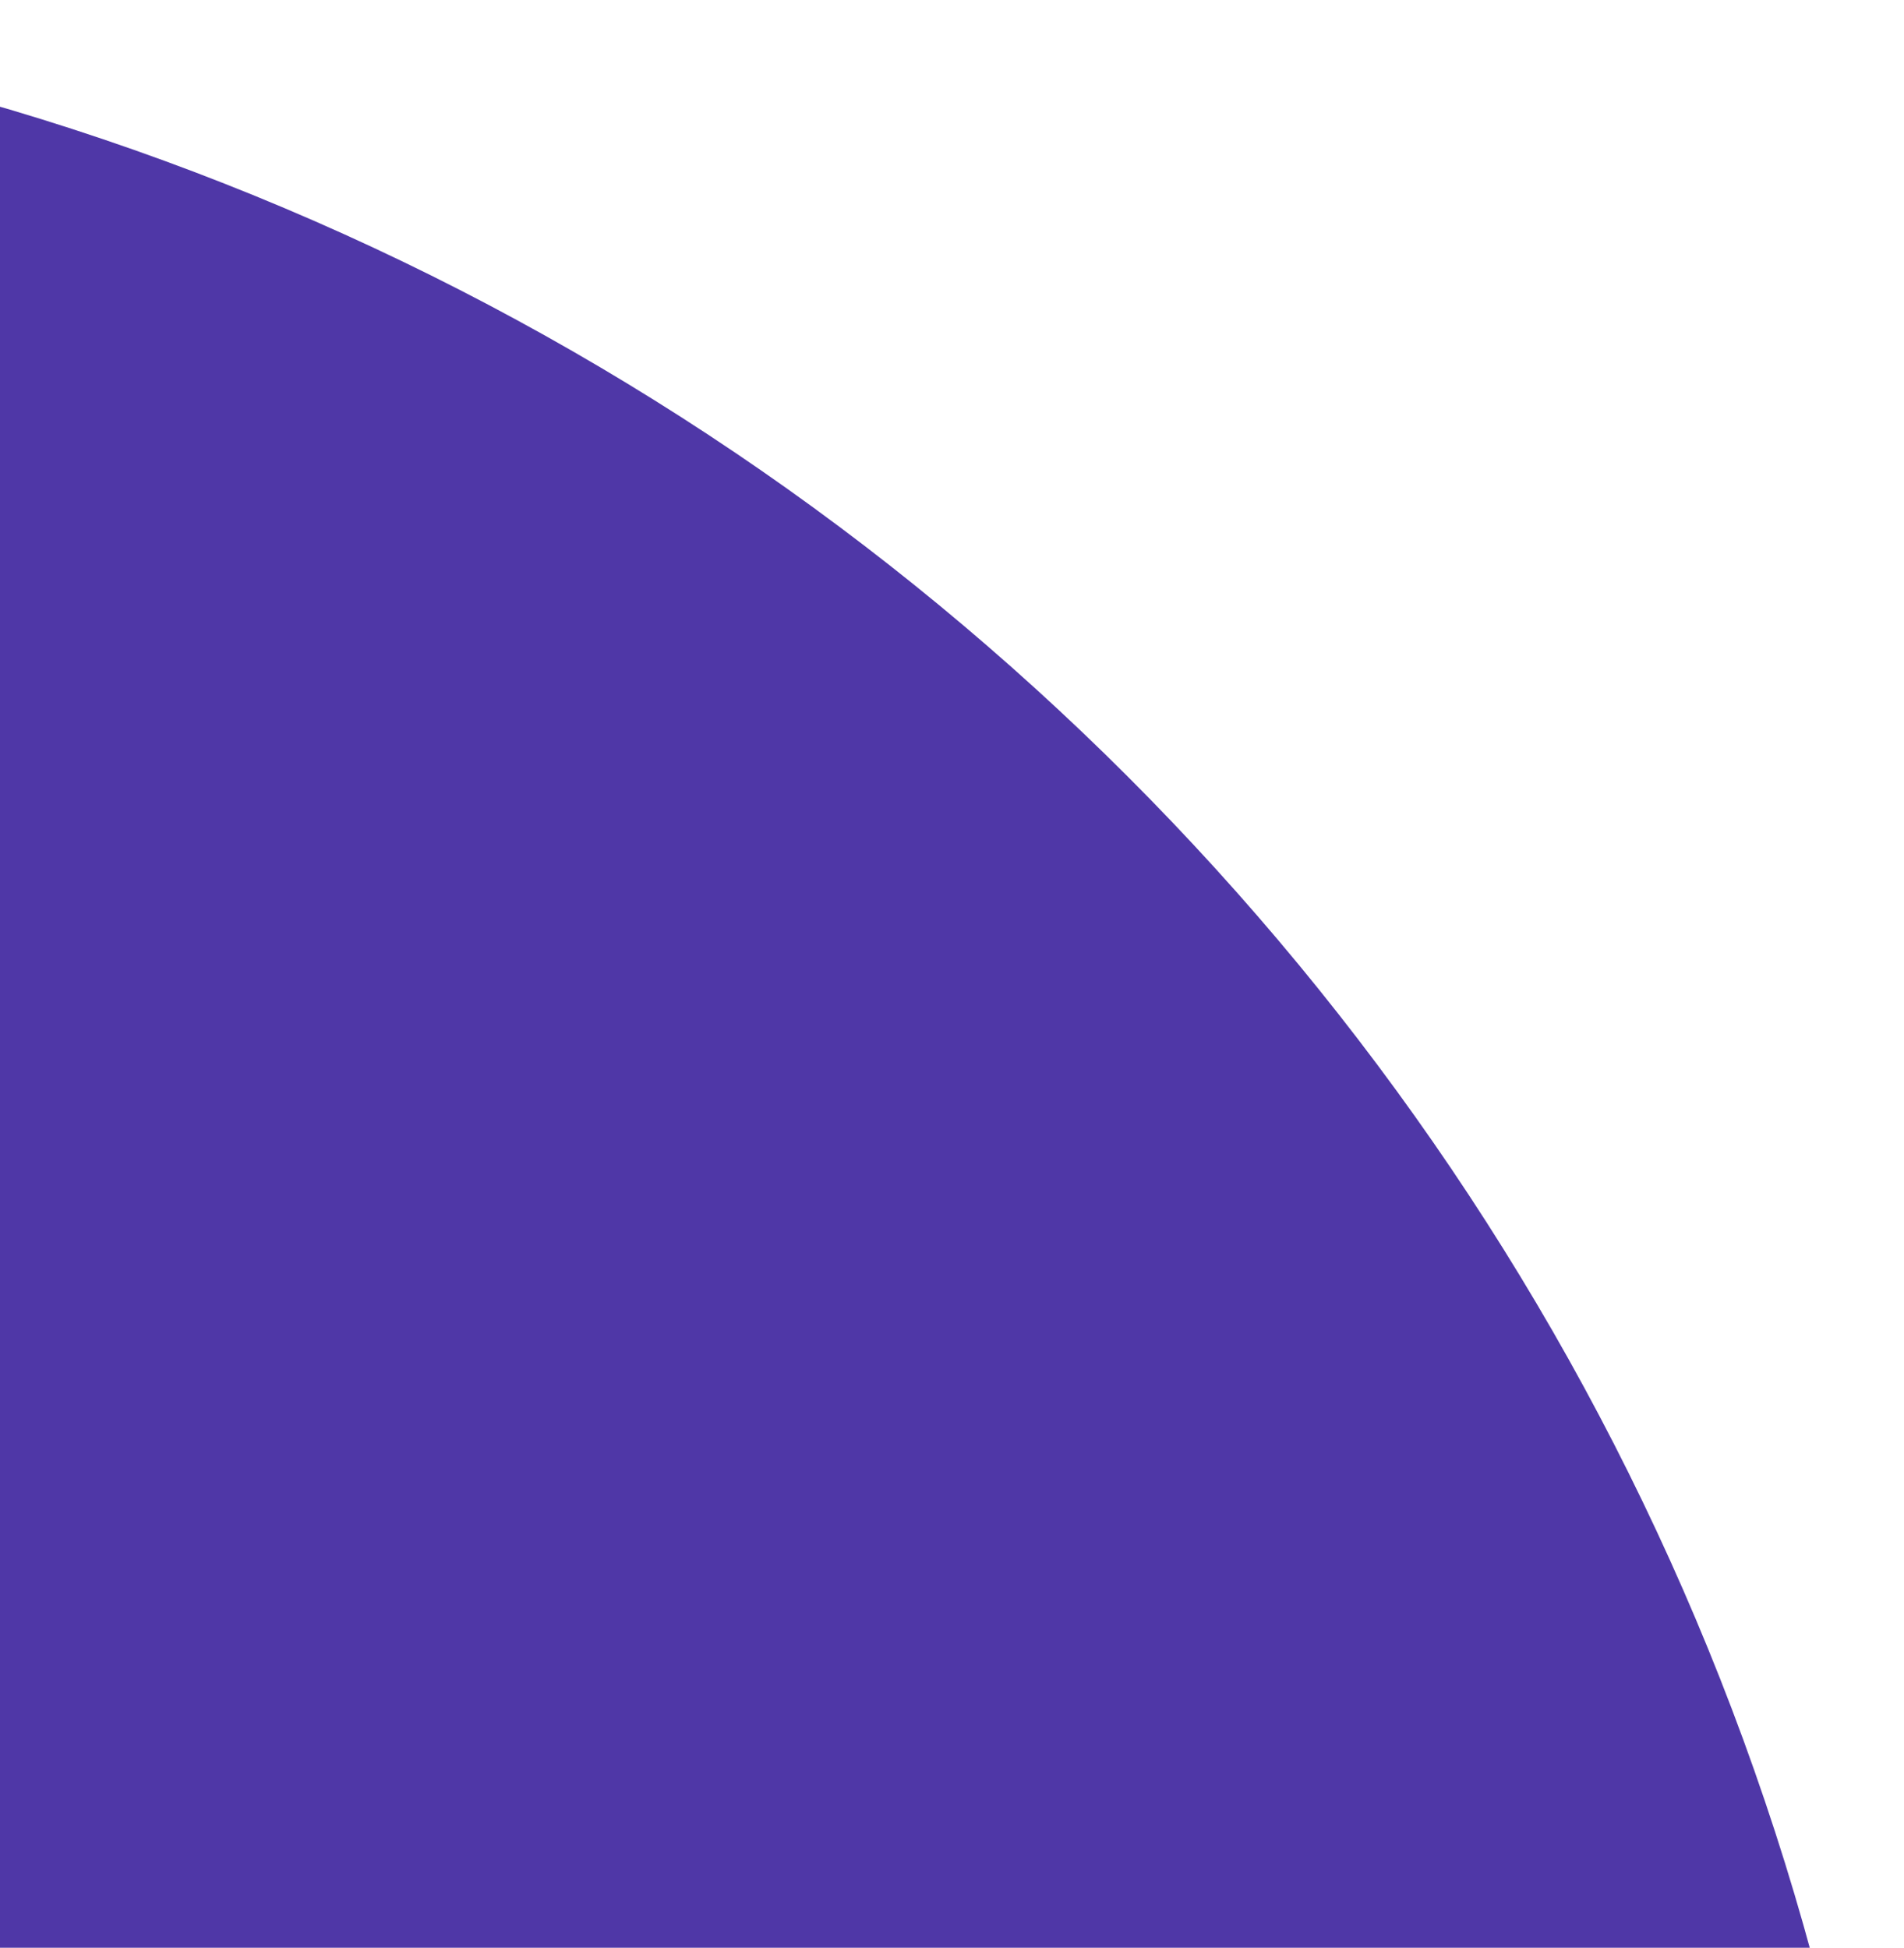 <?xml version="1.0" encoding="UTF-8"?> <svg xmlns="http://www.w3.org/2000/svg" width="130" height="133" viewBox="0 0 130 133" fill="none"> <path fill-rule="evenodd" clip-rule="evenodd" d="M-51 362C48.964 362 130 280.964 130 181C130 81.037 48.964 0 -51 0C-150.964 0 -232 81.037 -232 181C-232 280.964 -150.964 362 -51 362ZM-52.208 246.16C-15.554 246.16 14.159 216.446 14.159 179.793C14.159 143.14 -15.554 113.426 -52.208 113.426C-88.861 113.426 -118.574 143.14 -118.574 179.793C-118.574 216.446 -88.861 246.16 -52.208 246.16Z" fill="#4F37A7"></path> </svg> 